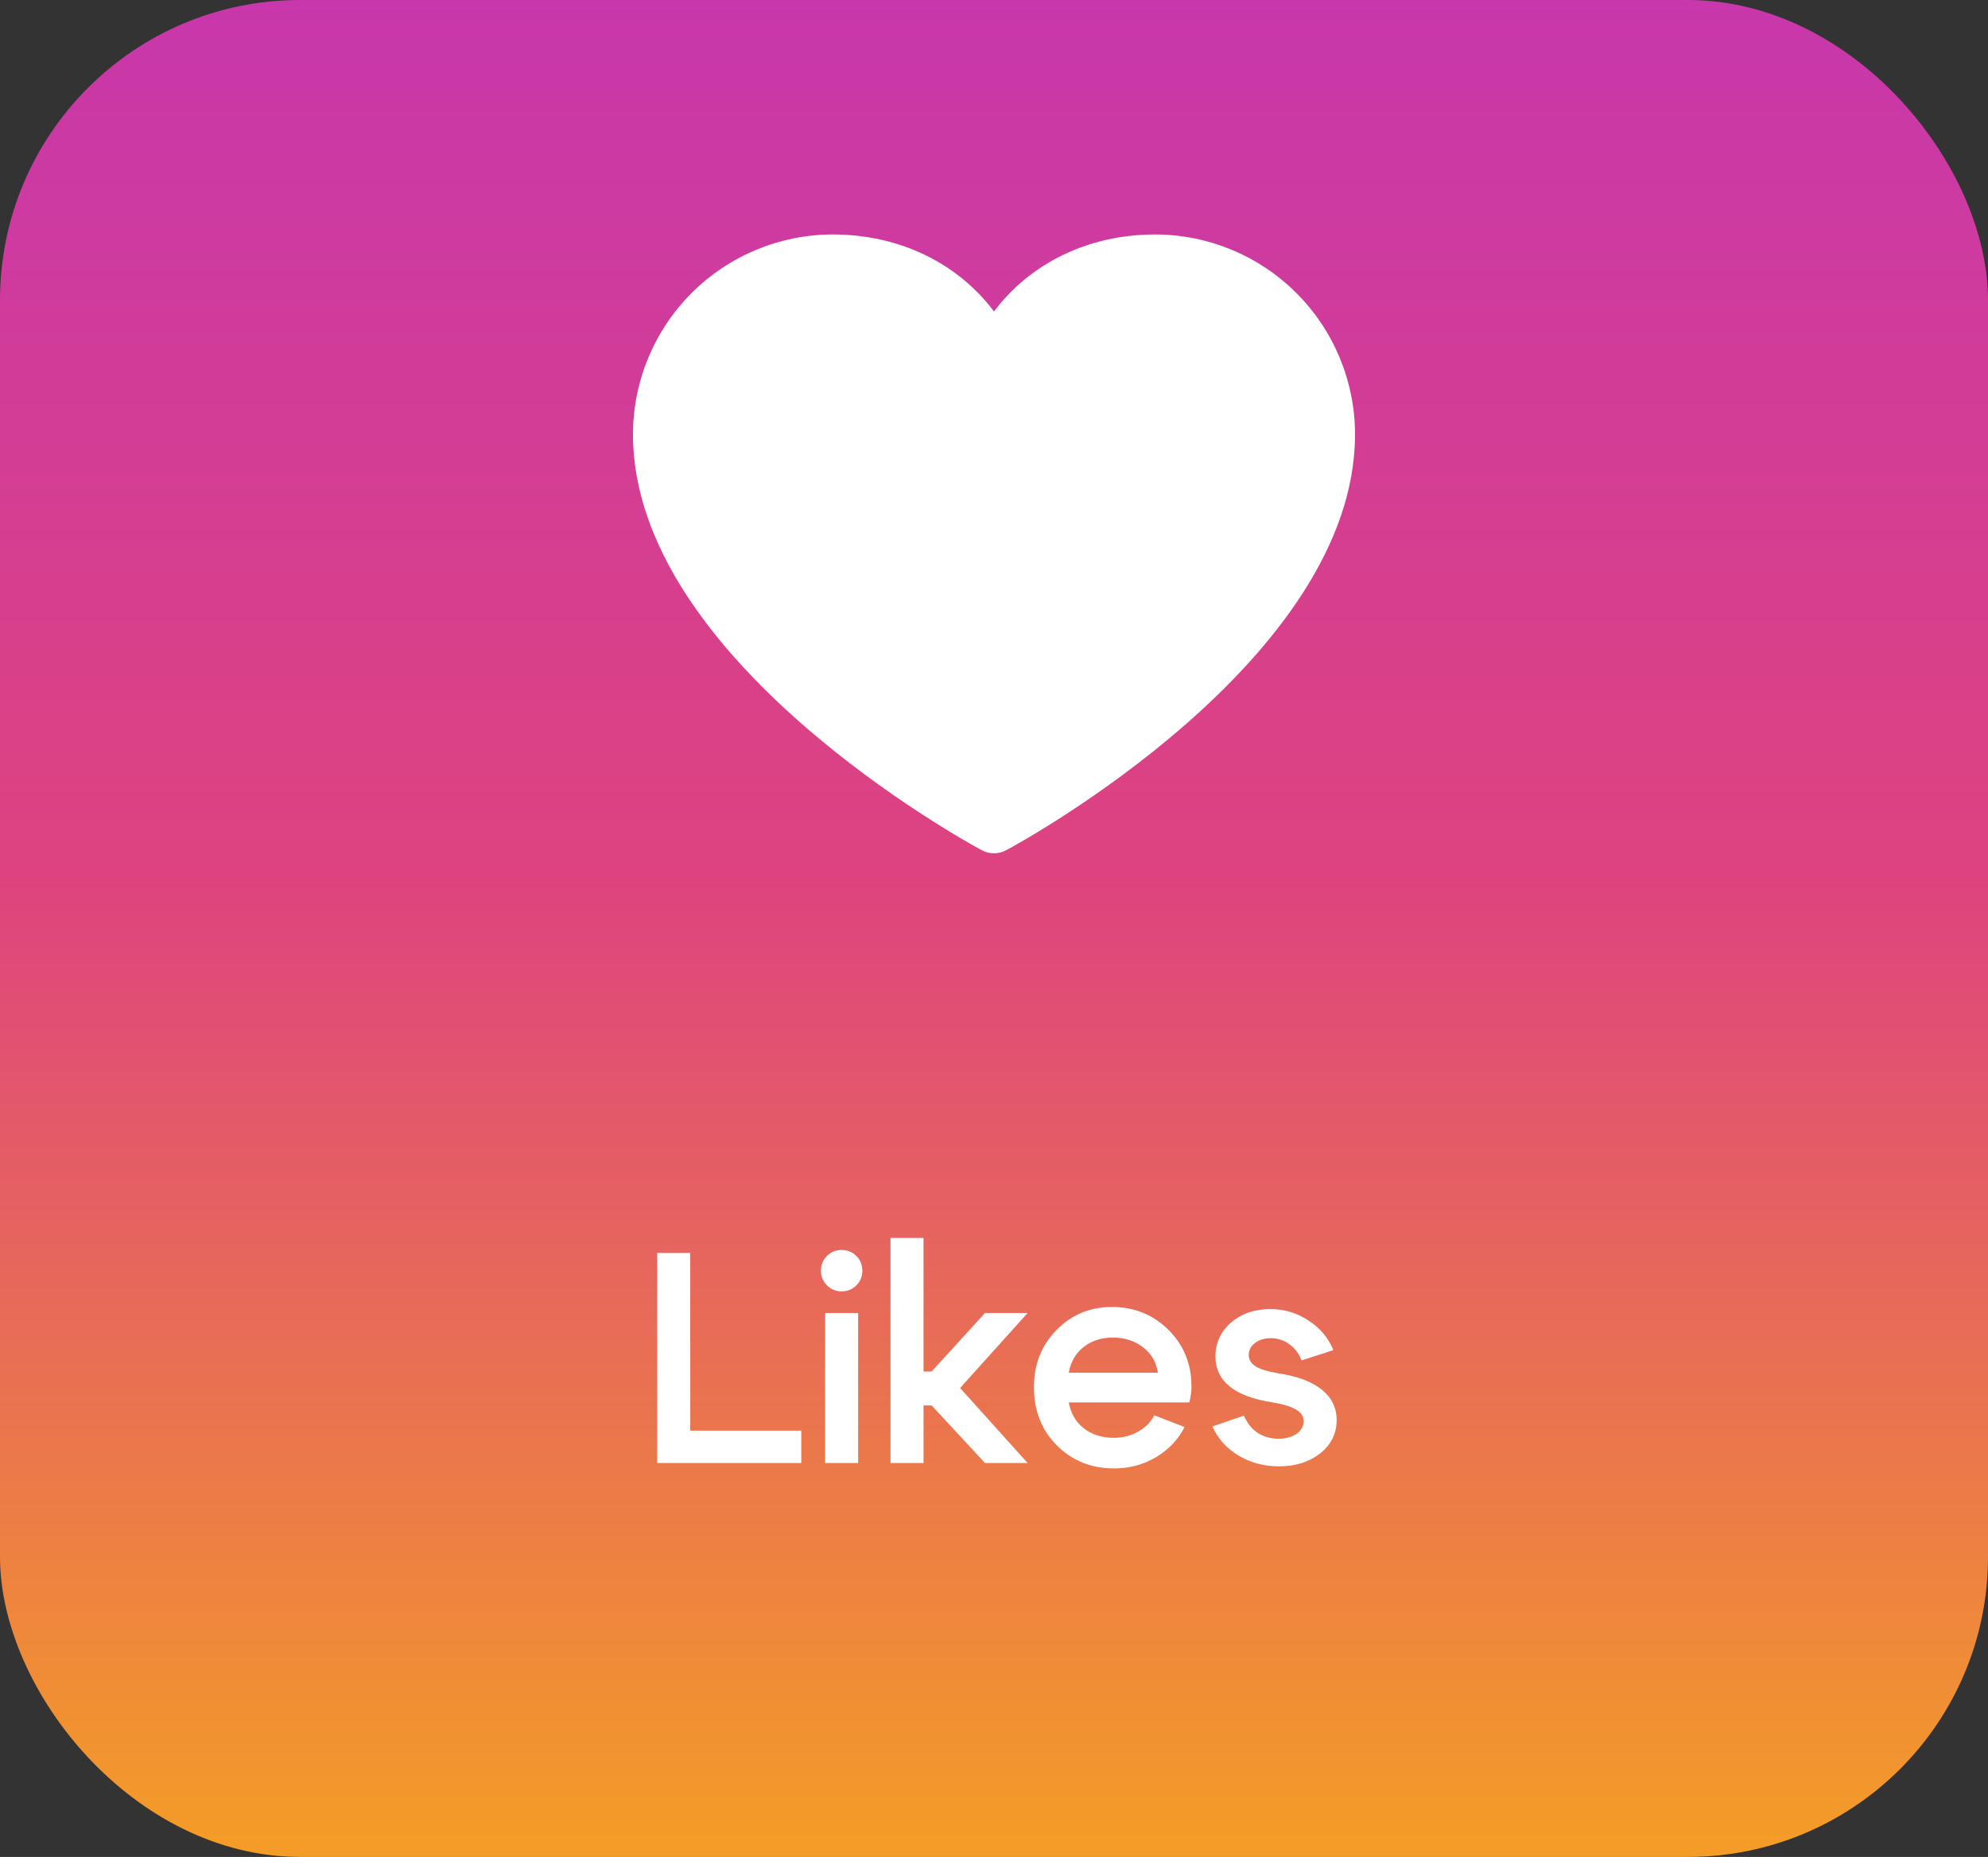 <svg width="106" height="99" viewBox="0 0 106 99" fill="none" xmlns="http://www.w3.org/2000/svg">
<rect x="0" y="0" width="106" height="99" fill="#333333" stroke="none"/>
<rect width="106" height="99" rx="16" fill="url(#paint0_linear_274_824)"/>
<path d="M72.25 23.156C72.25 35.188 54.411 44.926 53.651 45.328C53.451 45.436 53.227 45.492 53 45.492C52.773 45.492 52.549 45.436 52.349 45.328C51.589 44.926 33.75 35.188 33.75 23.156C33.753 20.331 34.877 17.622 36.875 15.625C38.872 13.627 41.581 12.503 44.406 12.5C47.956 12.5 51.063 14.026 53 16.606C54.937 14.026 58.044 12.5 61.594 12.5C64.419 12.503 67.128 13.627 69.125 15.625C71.123 17.622 72.247 20.331 72.25 23.156Z" fill="white"/>
<path d="M36.804 76.272H42.724V78H35.044V66.8H36.804V76.272ZM44.092 68.528C43.879 68.315 43.772 68.053 43.772 67.744C43.772 67.435 43.879 67.173 44.092 66.96C44.306 66.747 44.567 66.64 44.876 66.64C45.186 66.64 45.447 66.747 45.66 66.96C45.874 67.173 45.98 67.435 45.98 67.744C45.98 68.053 45.874 68.315 45.66 68.528C45.447 68.741 45.186 68.848 44.876 68.848C44.567 68.848 44.306 68.741 44.092 68.528ZM43.996 78V70H45.756V78H43.996ZM47.482 78V66H49.242V73.12H49.674L52.522 70H54.794L51.194 74L54.794 78H52.522L49.674 74.928H49.242V78H47.482ZM61.738 73.184C61.653 72.608 61.386 72.155 60.938 71.824C60.501 71.483 59.968 71.312 59.338 71.312C58.73 71.312 58.213 71.477 57.786 71.808C57.36 72.139 57.093 72.597 56.986 73.184H61.738ZM56.986 74.768C57.093 75.355 57.365 75.819 57.802 76.16C58.24 76.491 58.768 76.656 59.386 76.656C59.856 76.656 60.282 76.549 60.666 76.336C61.061 76.123 61.354 75.829 61.546 75.456L63.162 76.08C62.821 76.752 62.309 77.291 61.626 77.696C60.954 78.091 60.213 78.288 59.402 78.288C58.197 78.288 57.184 77.883 56.362 77.072C55.541 76.251 55.13 75.216 55.13 73.968C55.13 72.741 55.53 71.723 56.33 70.912C57.13 70.091 58.117 69.68 59.29 69.68C60.474 69.68 61.477 70.085 62.298 70.896C63.12 71.707 63.53 72.72 63.53 73.936C63.53 74.171 63.493 74.448 63.418 74.768H56.986ZM67.862 74.768C65.825 74.459 64.806 73.637 64.806 72.304C64.817 71.579 65.094 70.981 65.638 70.512C66.193 70.032 66.891 69.792 67.734 69.792C68.481 69.792 69.158 69.995 69.766 70.4C70.385 70.795 70.827 71.323 71.094 71.984L69.398 72.528C69.259 72.155 69.041 71.867 68.742 71.664C68.454 71.451 68.129 71.344 67.766 71.344C67.425 71.344 67.142 71.429 66.918 71.6C66.694 71.771 66.582 71.984 66.582 72.24C66.582 72.485 66.705 72.688 66.95 72.848C67.195 72.997 67.595 73.12 68.15 73.216C69.163 73.365 69.937 73.653 70.47 74.08C71.003 74.507 71.27 75.051 71.27 75.712C71.27 76.427 70.977 77.019 70.39 77.488C69.803 77.947 69.073 78.176 68.198 78.176C67.398 78.176 66.678 77.984 66.038 77.6C65.398 77.216 64.934 76.699 64.646 76.048L66.326 75.472C66.486 75.856 66.726 76.16 67.046 76.384C67.377 76.597 67.75 76.704 68.166 76.704C68.55 76.704 68.87 76.619 69.126 76.448C69.382 76.267 69.51 76.037 69.51 75.76C69.51 75.515 69.377 75.312 69.11 75.152C68.854 74.992 68.438 74.864 67.862 74.768Z" fill="white"/>
<defs>
<linearGradient id="paint0_linear_274_824" x1="53" y1="0" x2="53" y2="99" gradientUnits="userSpaceOnUse">
<stop stop-color="#C837AB"/>
<stop offset="0.475" stop-color="#DE437F"/>
<stop offset="1" stop-color="#F49D26"/>
</linearGradient>
</defs>
</svg>
